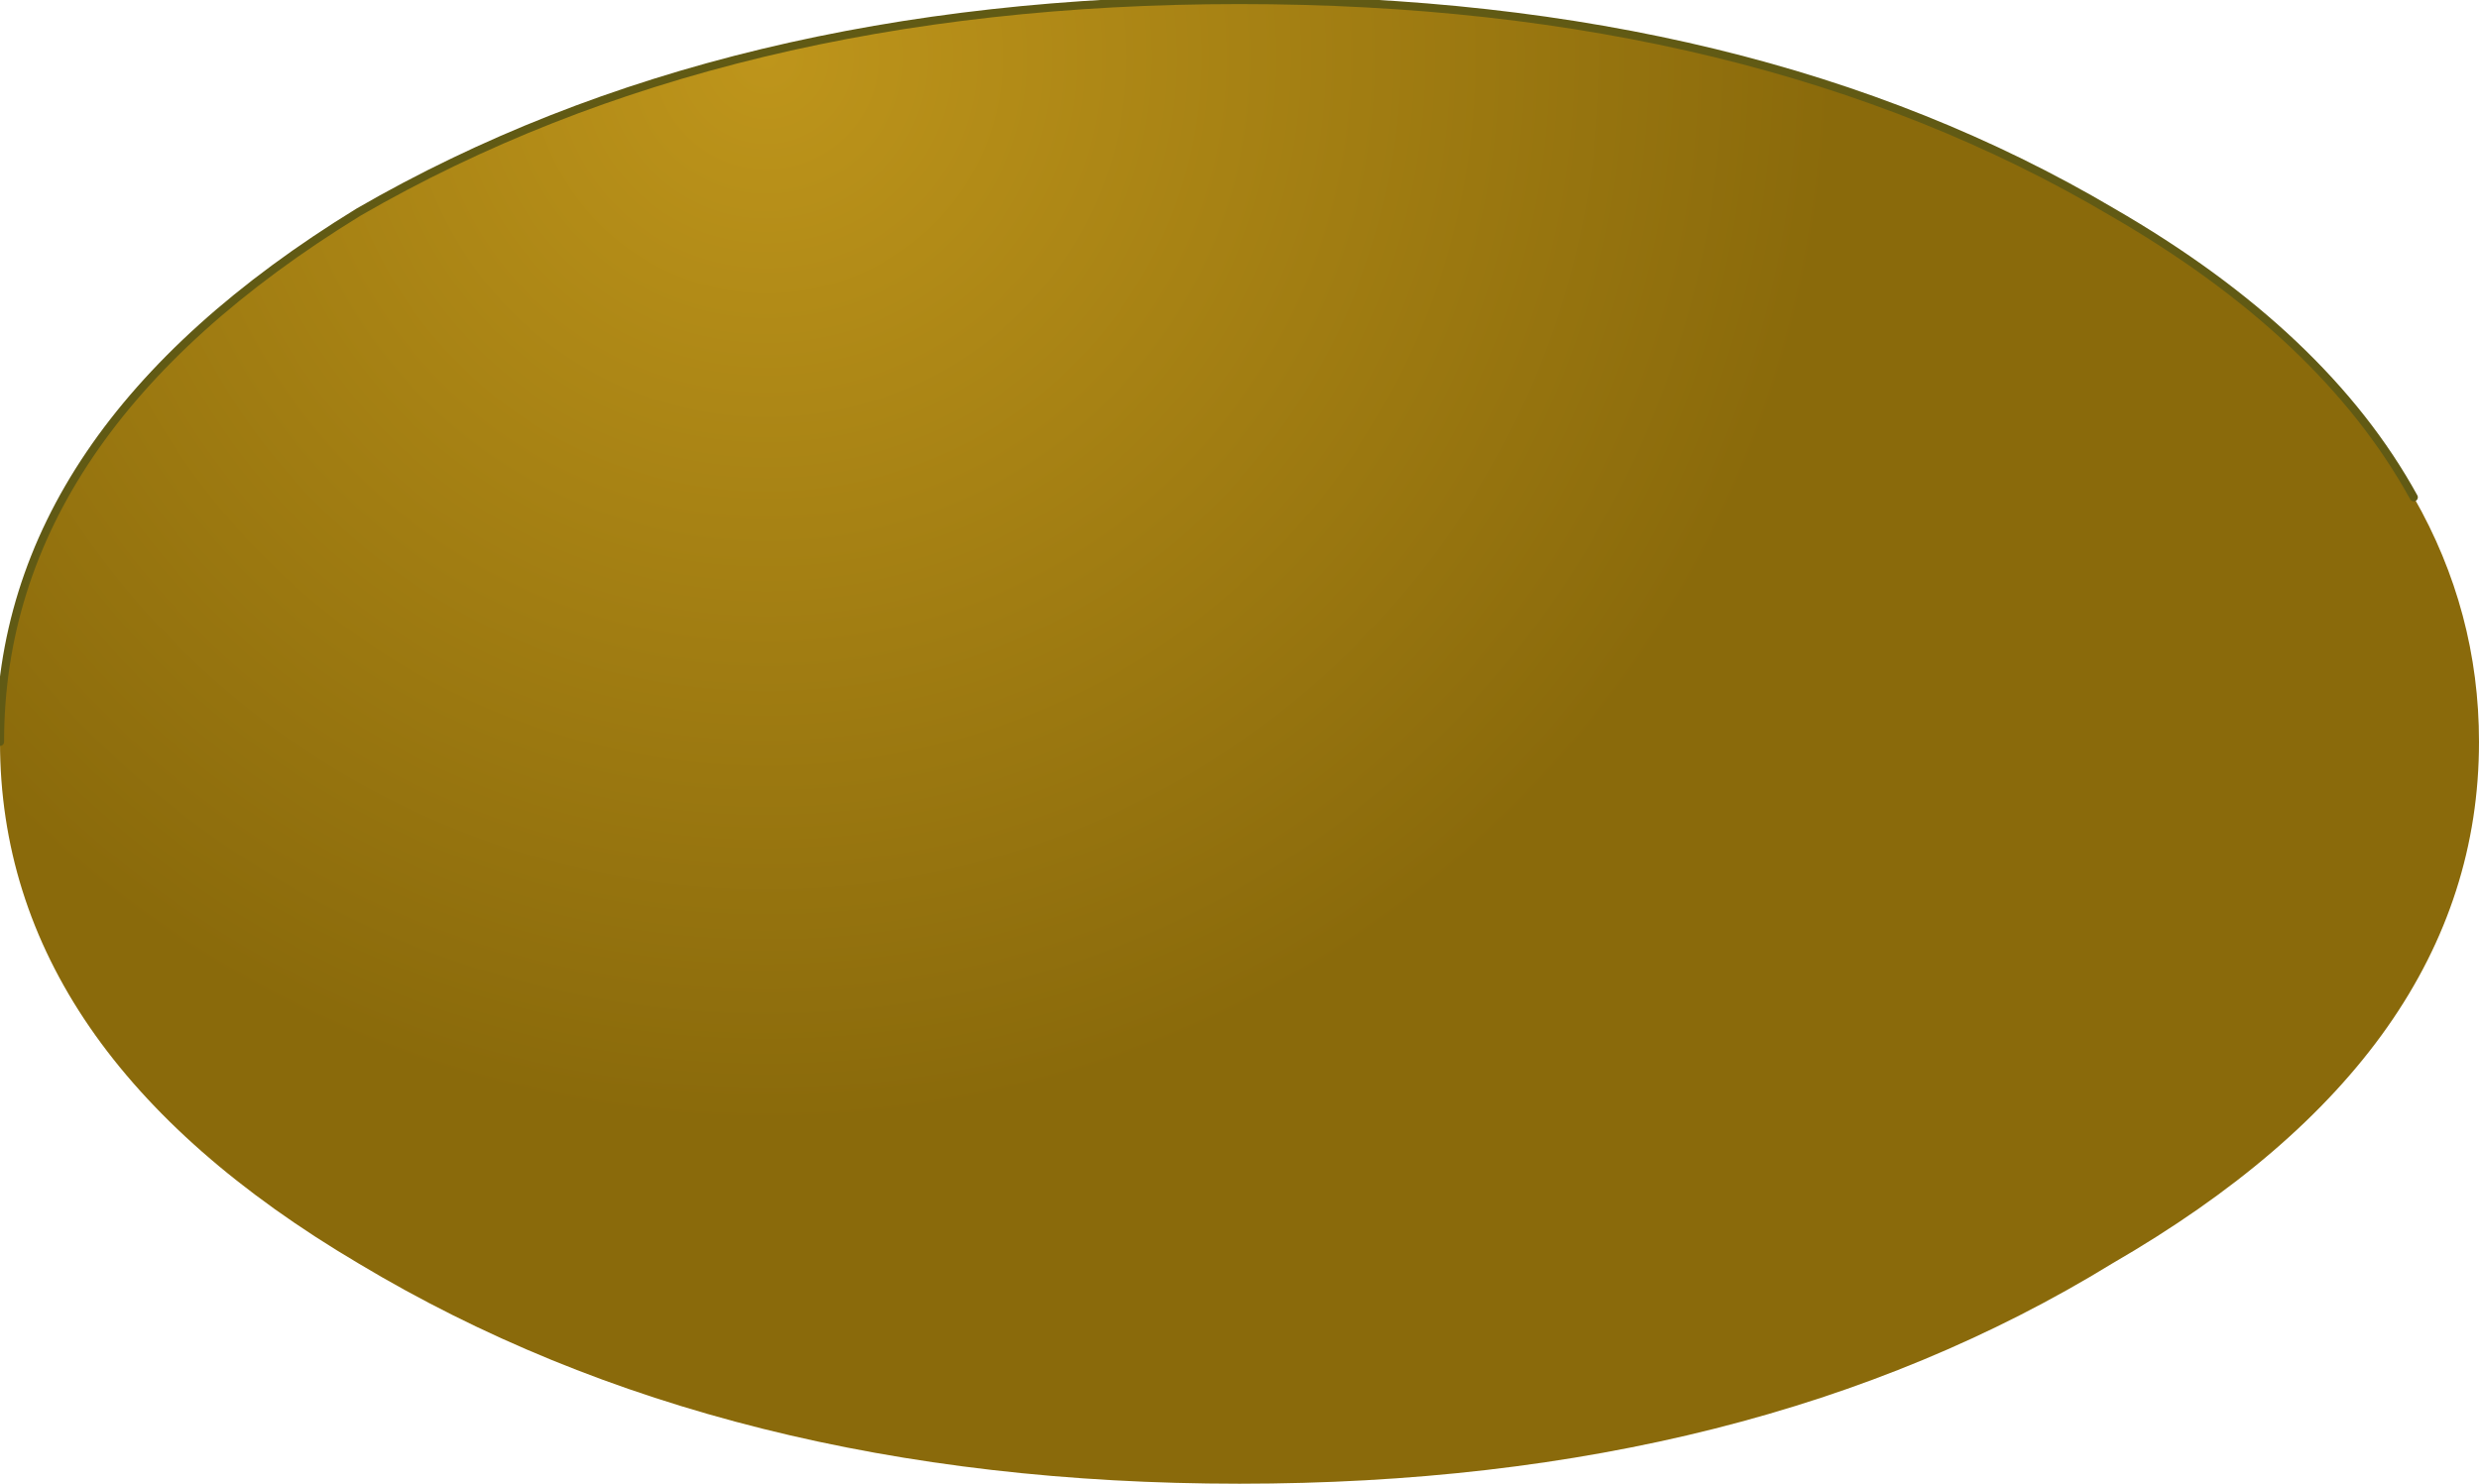 <?xml version="1.0" encoding="UTF-8" standalone="no"?>
<svg xmlns:xlink="http://www.w3.org/1999/xlink" height="9.1px" width="15.2px" xmlns="http://www.w3.org/2000/svg">
  <g transform="matrix(1.0, 0.0, 0.0, 1.0, 7.6, 4.55)">
    <path d="M-7.6 0.0 Q-7.6 -1.9 -5.4 -3.25 -3.15 -4.55 0.0 -4.55 3.15 -4.55 5.35 -3.25 6.65 -2.5 7.2 -1.5 7.6 -0.8 7.6 0.0 7.6 1.9 5.35 3.2 3.15 4.55 0.0 4.55 -3.15 4.55 -5.4 3.2 -7.6 1.9 -7.6 0.0" fill="url(#gradient0)" fill-rule="evenodd" stroke="none"/>
    <path d="M-7.6 0.0 Q-7.6 -1.9 -5.4 -3.25 -3.15 -4.55 0.0 -4.55 3.15 -4.55 5.35 -3.25 6.65 -2.5 7.2 -1.5" fill="none" stroke="#615a14" stroke-linecap="round" stroke-linejoin="round" stroke-width="0.05"/>
  </g>
  <defs>
    <radialGradient cx="0" cy="0" gradientTransform="matrix(0.008, 0.0, 0.0, 0.008, -2.9, -4.2)" gradientUnits="userSpaceOnUse" id="gradient0" r="819.2" spreadMethod="pad">
      <stop offset="0.0" stop-color="#be951b"/>
      <stop offset="1.0" stop-color="#8a6a0b"/>
    </radialGradient>
  </defs>
</svg>
